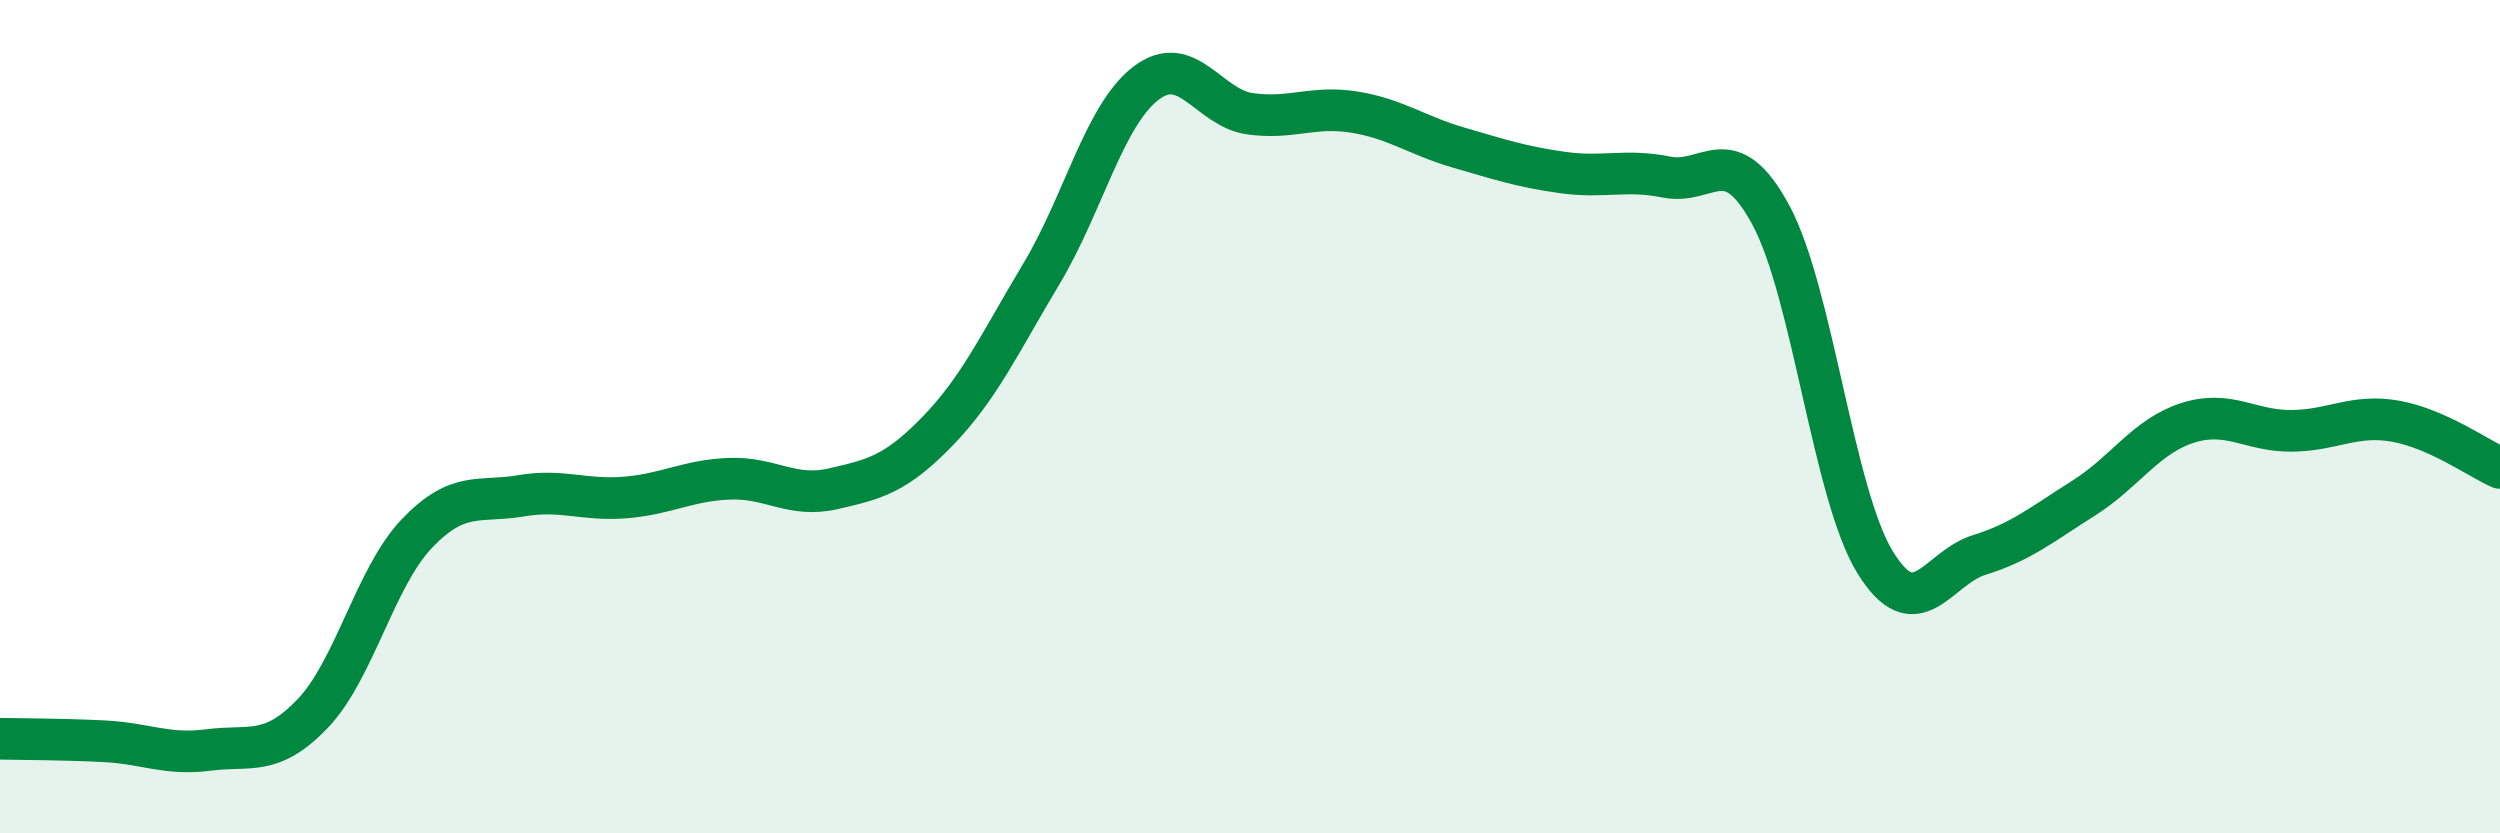 
    <svg width="60" height="20" viewBox="0 0 60 20" xmlns="http://www.w3.org/2000/svg">
      <path
        d="M 0,17.73 C 0.5,17.74 1.5,17.74 2.5,17.79 C 3.5,17.84 4,18.13 5,18 C 6,17.87 6.5,18.17 7.5,17.13 C 8.5,16.09 9,13.86 10,12.81 C 11,11.76 11.5,12.07 12.5,11.9 C 13.5,11.73 14,12.02 15,11.94 C 16,11.86 16.5,11.53 17.5,11.49 C 18.5,11.45 19,11.96 20,11.73 C 21,11.5 21.5,11.38 22.5,10.35 C 23.5,9.32 24,8.23 25,6.56 C 26,4.89 26.5,2.77 27.5,2 C 28.5,1.23 29,2.59 30,2.73 C 31,2.87 31.5,2.53 32.5,2.69 C 33.5,2.85 34,3.25 35,3.54 C 36,3.83 36.5,4 37.5,4.14 C 38.5,4.28 39,4.05 40,4.25 C 41,4.45 41.5,3.31 42.5,5.16 C 43.5,7.01 44,11.86 45,13.49 C 46,15.12 46.5,13.63 47.5,13.32 C 48.5,13.01 49,12.59 50,11.96 C 51,11.33 51.5,10.47 52.5,10.15 C 53.5,9.83 54,10.35 55,10.34 C 56,10.33 56.5,9.93 57.5,10.11 C 58.5,10.29 59.5,11.01 60,11.23L60 20L0 20Z"
        fill="#008740"
        opacity="0.1"
        stroke-linecap="round"
        stroke-linejoin="round"
      />
      <path
        d="M 0,17.73 C 0.5,17.74 1.5,17.74 2.5,17.79 C 3.5,17.84 4,18.13 5,18 C 6,17.87 6.5,18.17 7.5,17.13 C 8.5,16.09 9,13.86 10,12.81 C 11,11.76 11.5,12.07 12.5,11.9 C 13.5,11.73 14,12.02 15,11.94 C 16,11.86 16.5,11.53 17.5,11.49 C 18.5,11.45 19,11.96 20,11.73 C 21,11.5 21.5,11.38 22.5,10.35 C 23.5,9.32 24,8.23 25,6.56 C 26,4.89 26.5,2.77 27.5,2 C 28.5,1.23 29,2.59 30,2.73 C 31,2.87 31.5,2.53 32.5,2.69 C 33.5,2.85 34,3.25 35,3.54 C 36,3.83 36.5,4 37.5,4.14 C 38.5,4.28 39,4.05 40,4.25 C 41,4.45 41.5,3.31 42.5,5.16 C 43.5,7.01 44,11.86 45,13.49 C 46,15.12 46.5,13.63 47.5,13.32 C 48.5,13.01 49,12.59 50,11.96 C 51,11.33 51.5,10.47 52.5,10.15 C 53.5,9.83 54,10.35 55,10.34 C 56,10.33 56.5,9.93 57.5,10.11 C 58.5,10.29 59.5,11.01 60,11.23"
        stroke="#008740"
        stroke-width="1"
        fill="none"
        stroke-linecap="round"
        stroke-linejoin="round"
      />
    </svg>
  